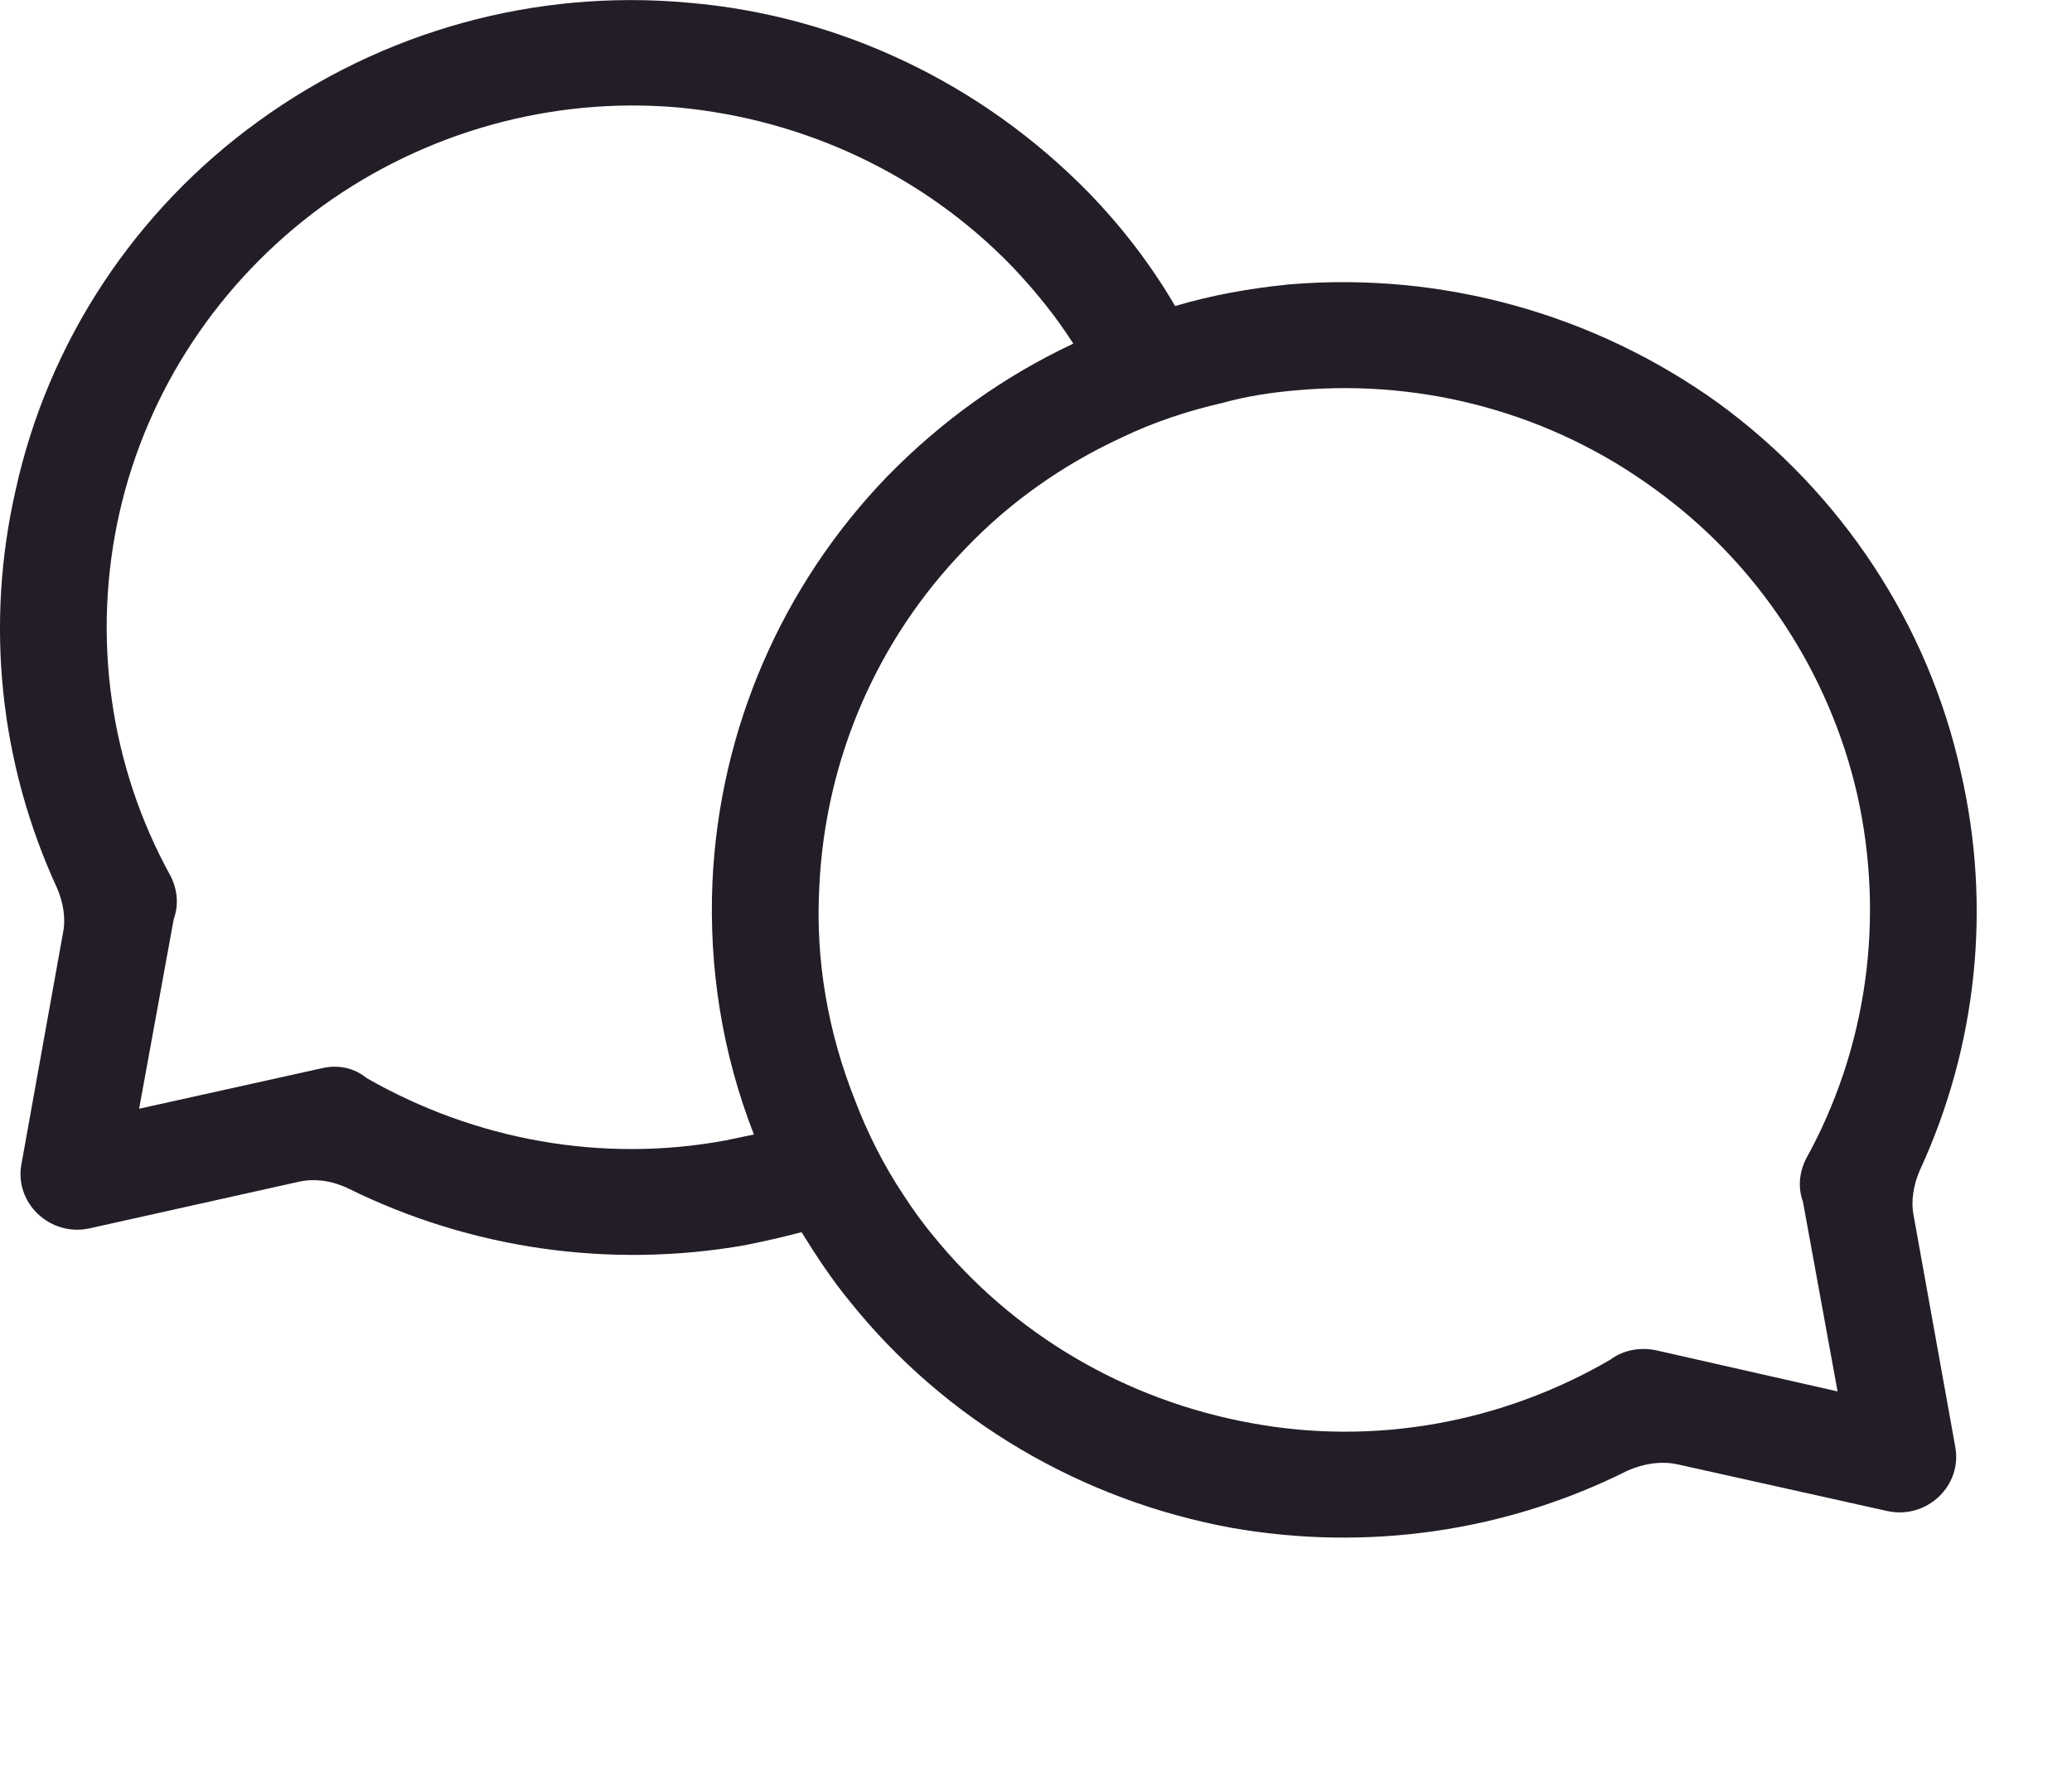 <?xml version="1.0" encoding="utf-8"?>
<svg xmlns="http://www.w3.org/2000/svg" fill="none" height="100%" overflow="visible" preserveAspectRatio="none" style="display: block;" viewBox="0 0 7 6" width="100%">
<path clip-rule="evenodd" d="M3.97 1.034C3.89 0.897 3.793 0.77 3.68 0.653C3.319 0.283 2.838 0.052 2.324 0.009C1.806 -0.038 1.292 0.106 0.874 0.409C0.457 0.71 0.163 1.154 0.053 1.655C-0.051 2.109 -0.001 2.58 0.193 3.001C0.213 3.048 0.223 3.101 0.213 3.151L0.073 3.93C0.046 4.063 0.169 4.18 0.303 4.15L1.008 3.993C1.065 3.98 1.125 3.99 1.178 4.016C1.592 4.22 2.06 4.287 2.517 4.207C2.581 4.194 2.644 4.18 2.708 4.163C2.758 4.244 2.811 4.324 2.871 4.397C3.192 4.798 3.653 5.069 4.161 5.162C4.618 5.242 5.086 5.176 5.5 4.968C5.553 4.945 5.613 4.935 5.67 4.948L6.375 5.105C6.509 5.135 6.632 5.019 6.605 4.885L6.465 4.107C6.455 4.057 6.465 4.003 6.485 3.956C6.679 3.536 6.729 3.065 6.625 2.611C6.515 2.11 6.221 1.665 5.804 1.361C5.386 1.061 4.872 0.917 4.354 0.961C4.224 0.974 4.094 0.997 3.97 1.034ZM3.052 4.037C3.082 4.083 3.115 4.13 3.152 4.174C3.422 4.508 3.803 4.731 4.227 4.808C4.642 4.885 5.072 4.808 5.44 4.594C5.48 4.564 5.533 4.551 5.59 4.561L6.208 4.701L6.091 4.06C6.074 4.013 6.078 3.963 6.101 3.916C6.308 3.542 6.368 3.105 6.275 2.687C6.181 2.273 5.937 1.902 5.59 1.652C5.243 1.398 4.815 1.281 4.388 1.318C4.301 1.325 4.214 1.338 4.131 1.361C4.014 1.388 3.9 1.425 3.79 1.478C3.593 1.569 3.412 1.695 3.259 1.856C2.962 2.163 2.788 2.567 2.768 2.995C2.754 3.245 2.798 3.489 2.888 3.716C2.931 3.829 2.985 3.936 3.052 4.037ZM2.547 3.833C2.517 3.839 2.484 3.846 2.451 3.853C2.036 3.93 1.606 3.853 1.238 3.642C1.198 3.609 1.145 3.596 1.088 3.609L0.47 3.746L0.587 3.105C0.604 3.058 0.6 3.008 0.577 2.961C0.37 2.587 0.31 2.15 0.403 1.735C0.497 1.318 0.741 0.951 1.088 0.697C1.435 0.446 1.863 0.326 2.29 0.363C2.721 0.403 3.122 0.593 3.419 0.9C3.496 0.981 3.566 1.067 3.626 1.161C3.392 1.271 3.182 1.421 2.998 1.609C2.641 1.979 2.431 2.464 2.407 2.978C2.394 3.272 2.441 3.562 2.547 3.833Z" fill="#231D27" fill-rule="evenodd" id="Vector"/>
</svg>